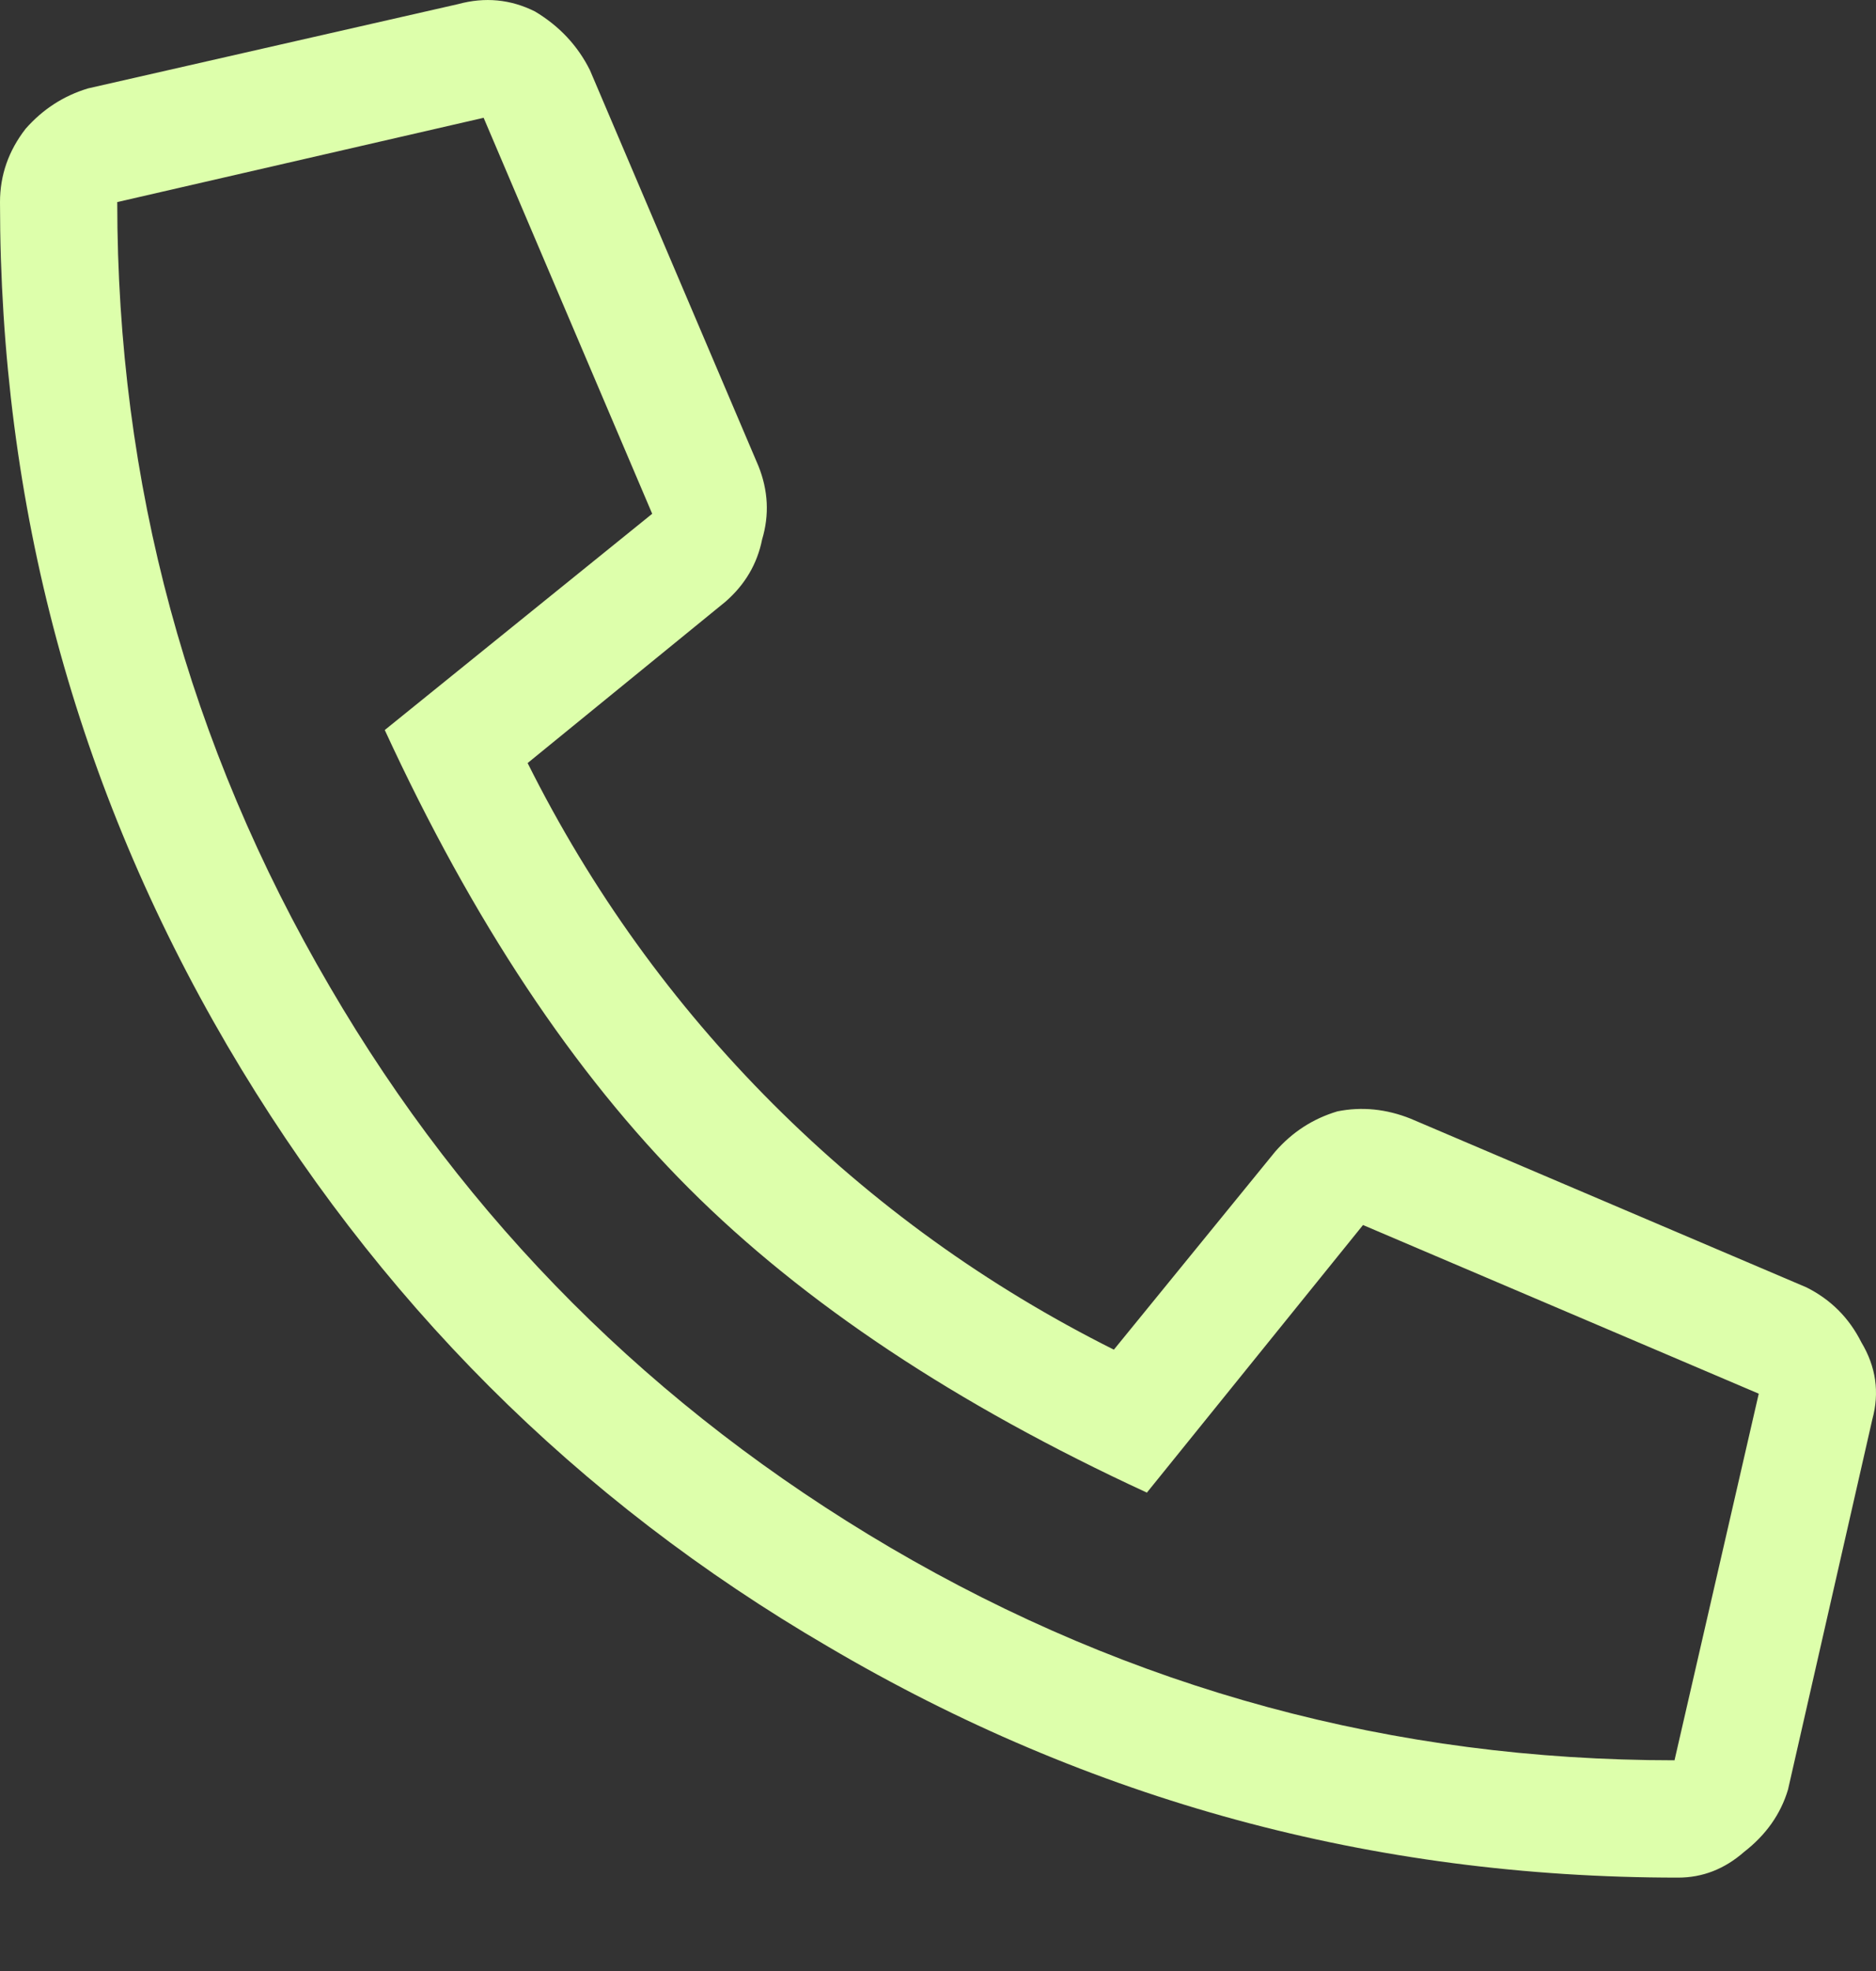 <svg width="20" height="21" viewBox="0 0 20 21" fill="none" xmlns="http://www.w3.org/2000/svg">
<rect x="0" y="0" width="20" height="21" fill="#333333" stroke="none"/>
<path d="M19.062 19.067L19.961 15.122C20.039 14.836 20 14.562 19.844 14.302C19.713 14.041 19.518 13.846 19.258 13.716L15.039 11.919C14.779 11.815 14.518 11.789 14.258 11.841C13.997 11.919 13.776 12.062 13.594 12.271L11.875 14.38C10.521 13.703 9.31 12.83 8.242 11.763C7.174 10.695 6.302 9.484 5.625 8.13L7.734 6.411C7.943 6.229 8.073 6.007 8.125 5.747C8.203 5.487 8.19 5.226 8.086 4.966L6.289 0.747C6.159 0.487 5.964 0.278 5.703 0.122C5.443 -0.008 5.169 -0.034 4.883 0.044L0.938 0.942C0.677 1.021 0.456 1.164 0.273 1.372C0.091 1.606 0 1.867 0 2.153C0 5.382 0.807 8.377 2.422 11.138C4.01 13.846 6.146 15.981 8.828 17.544C11.615 19.185 14.635 20.005 17.891 20.005C18.151 20.005 18.385 19.914 18.594 19.731C18.828 19.549 18.984 19.328 19.062 19.067ZM1.25 2.153L5.156 1.255L6.953 5.474L4.102 7.778C5.039 9.81 6.12 11.437 7.344 12.661C8.568 13.885 10.195 14.966 12.227 15.903L14.531 13.052L18.75 14.849L17.852 18.755C14.857 18.755 12.07 18 9.492 16.489C6.966 15.005 4.974 13.013 3.516 10.513C2.005 7.935 1.25 5.148 1.25 2.153Z" fill="#DDFFAB"/>
</svg>
